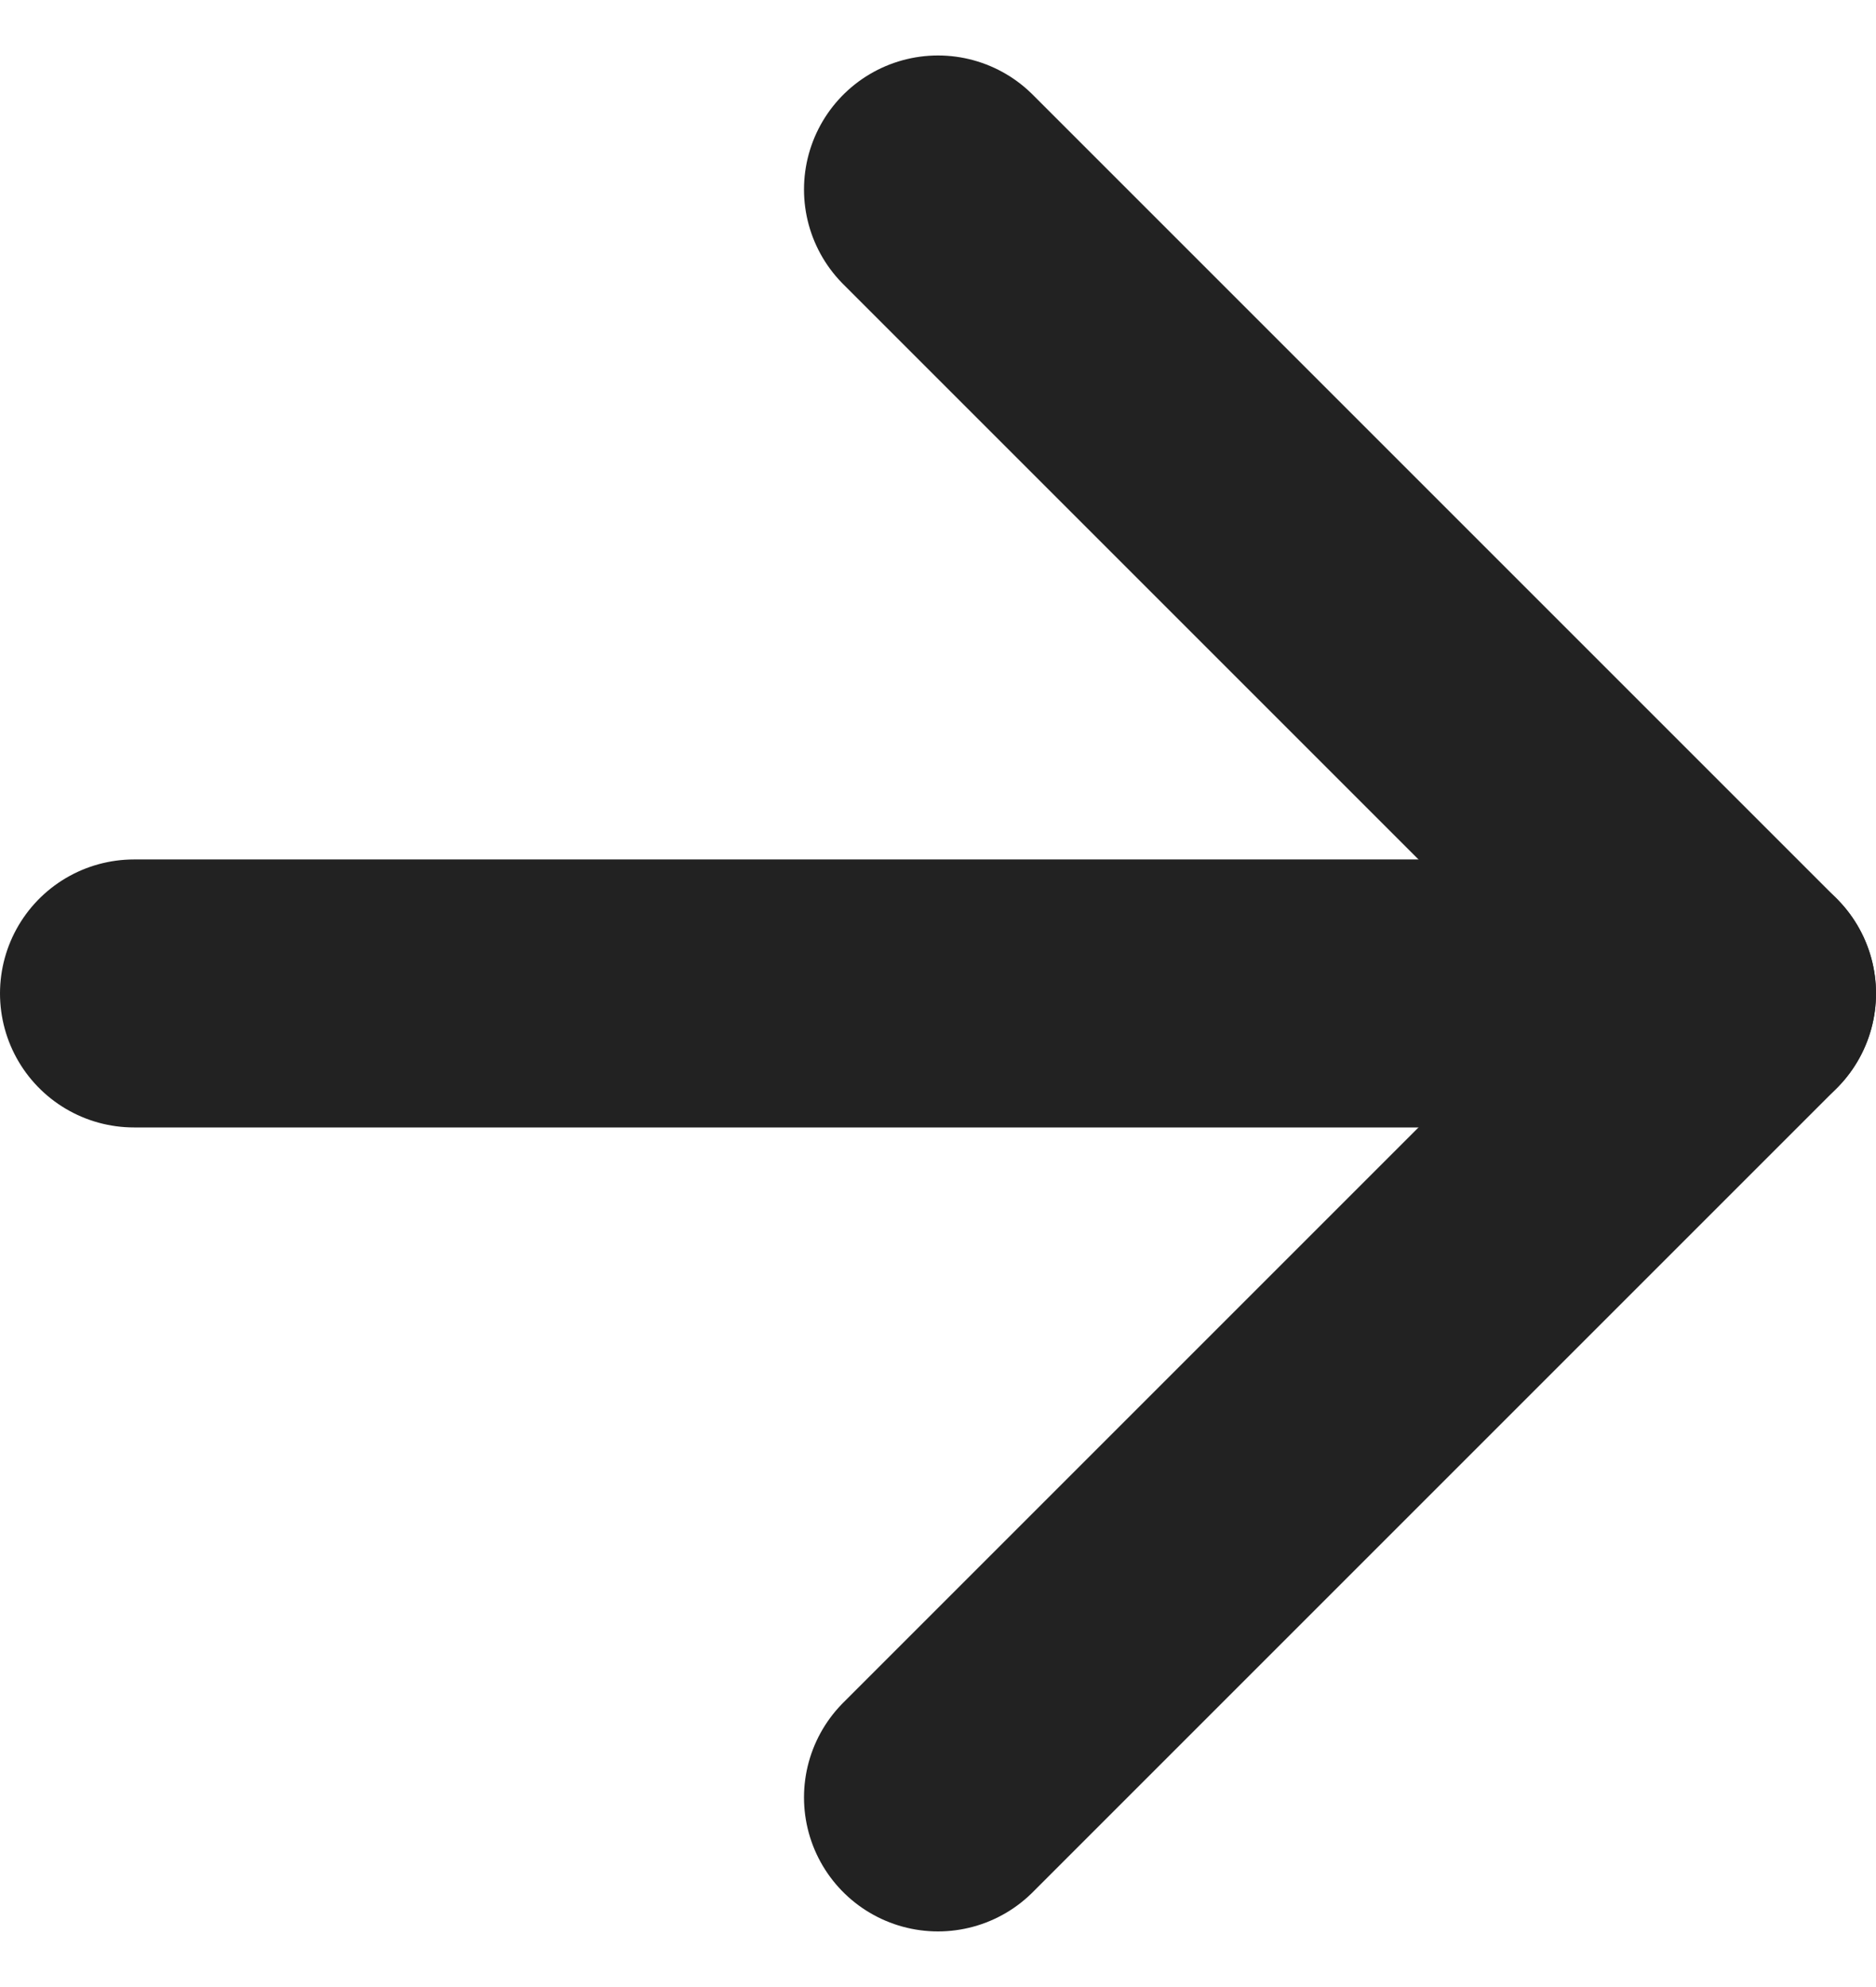 <svg xmlns="http://www.w3.org/2000/svg" width="7" height="7.414" viewBox="0 0 7 7.414">
  <g id="Icon_feather-arrow-right" data-name="Icon feather-arrow-right" transform="translate(0.5 0.707)">
    <path id="Path_116" data-name="Path 116" d="M7.5,18h6" transform="translate(-7.5 -15)" fill="none" stroke="#222" stroke-linecap="round" stroke-linejoin="round" stroke-width="1"/>
    <path id="Path_117" data-name="Path 117" d="M18,7.5l3,3-3,3" transform="translate(-15 -7.5)" fill="none" stroke="#222" stroke-linecap="round" stroke-linejoin="round" stroke-width="1"/>
  </g>
</svg>
